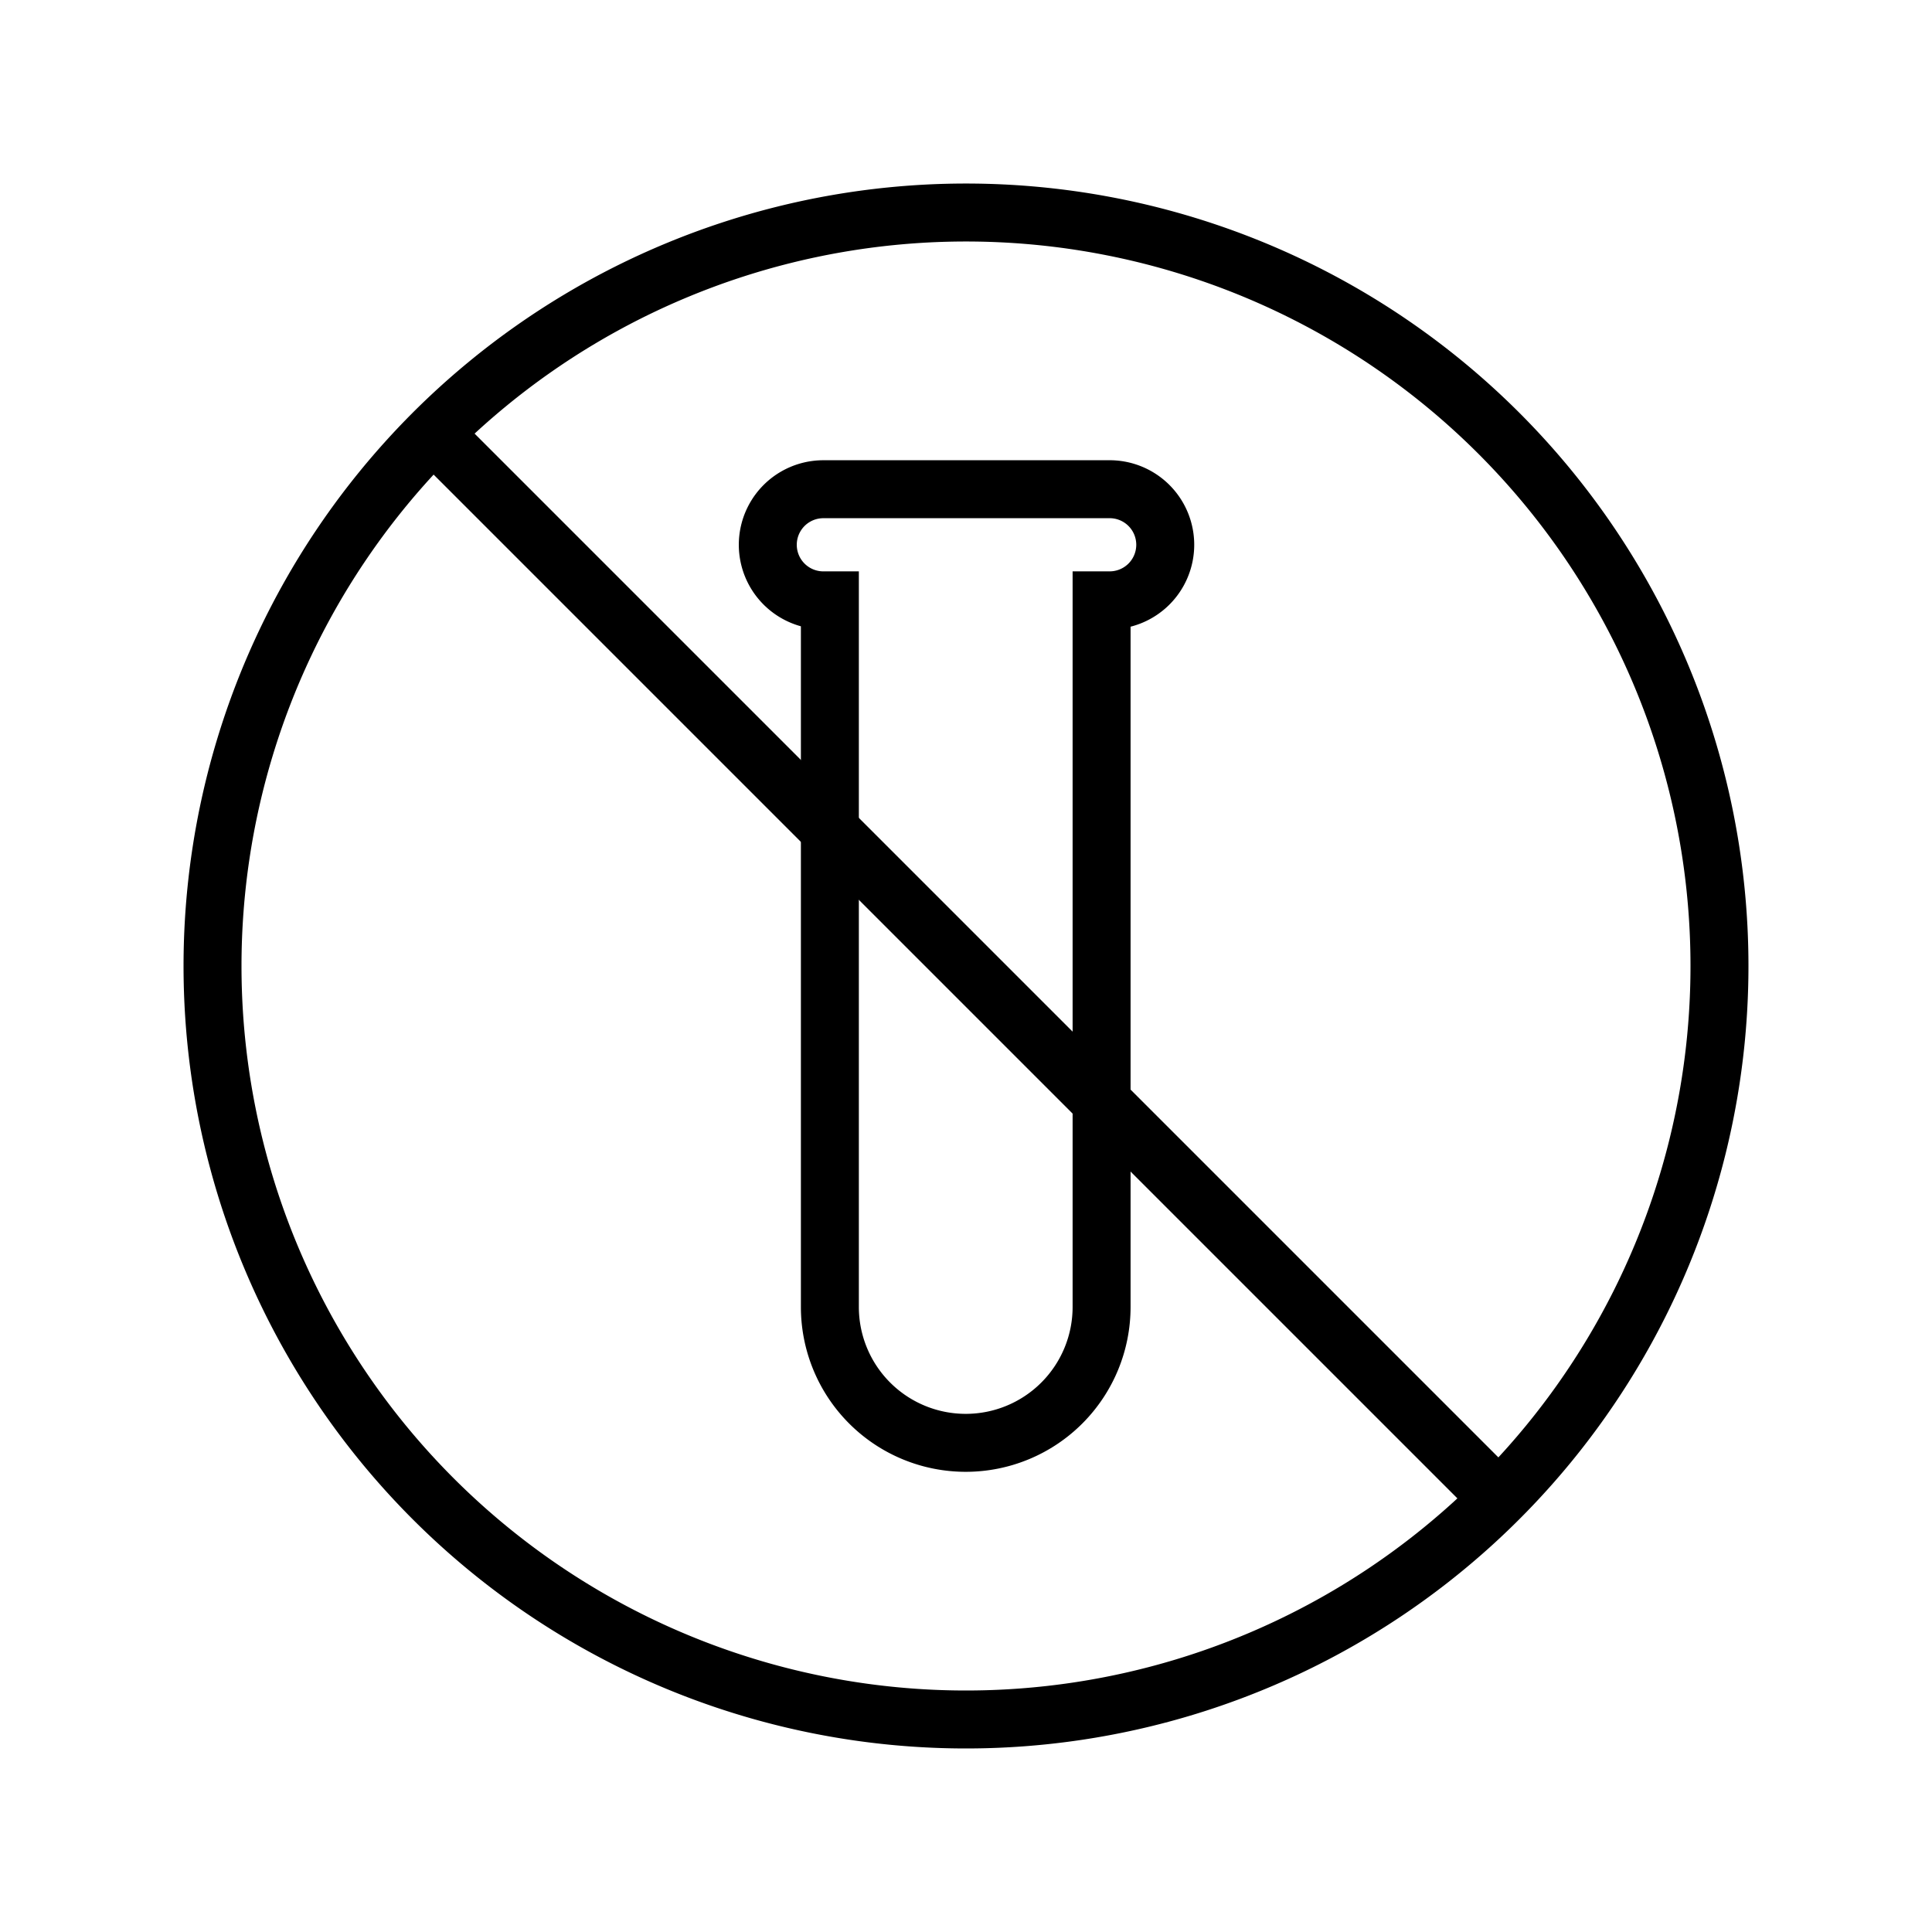 <svg viewBox="0 0 100 100" height="100" width="100" xmlns:xlink="http://www.w3.org/1999/xlink" xmlns="http://www.w3.org/2000/svg">
  <defs>
    <clipPath id="clip-GMO_free">
      <rect height="100" width="100"></rect>
    </clipPath>
  </defs>
  <g clip-path="url(#clip-GMO_free)" data-name="GMO free" id="GMO_free">
    <g transform="translate(9 9)" data-name="None GMO" id="None_GMO">
      <path stroke-width="3" stroke="#000" fill="none" d="M13.5,13.5,68.5,68.5M41,80A39,39,0,1,0,2,41,39,39,0,0,0,41,80Z" data-name="Path 3802" id="Path_3802"></path>
      <path stroke-width="3" stroke="#000" fill="none" d="M48.383,16.322H33.617a2.876,2.876,0,0,0,0,5.752h.337V58.649a7.032,7.032,0,0,0,14.064,0V22.073h.365a2.876,2.876,0,1,0,0-5.751Z" data-name="Path 3803" id="Path_3803"></path>
    </g>
  </g>
</svg>
